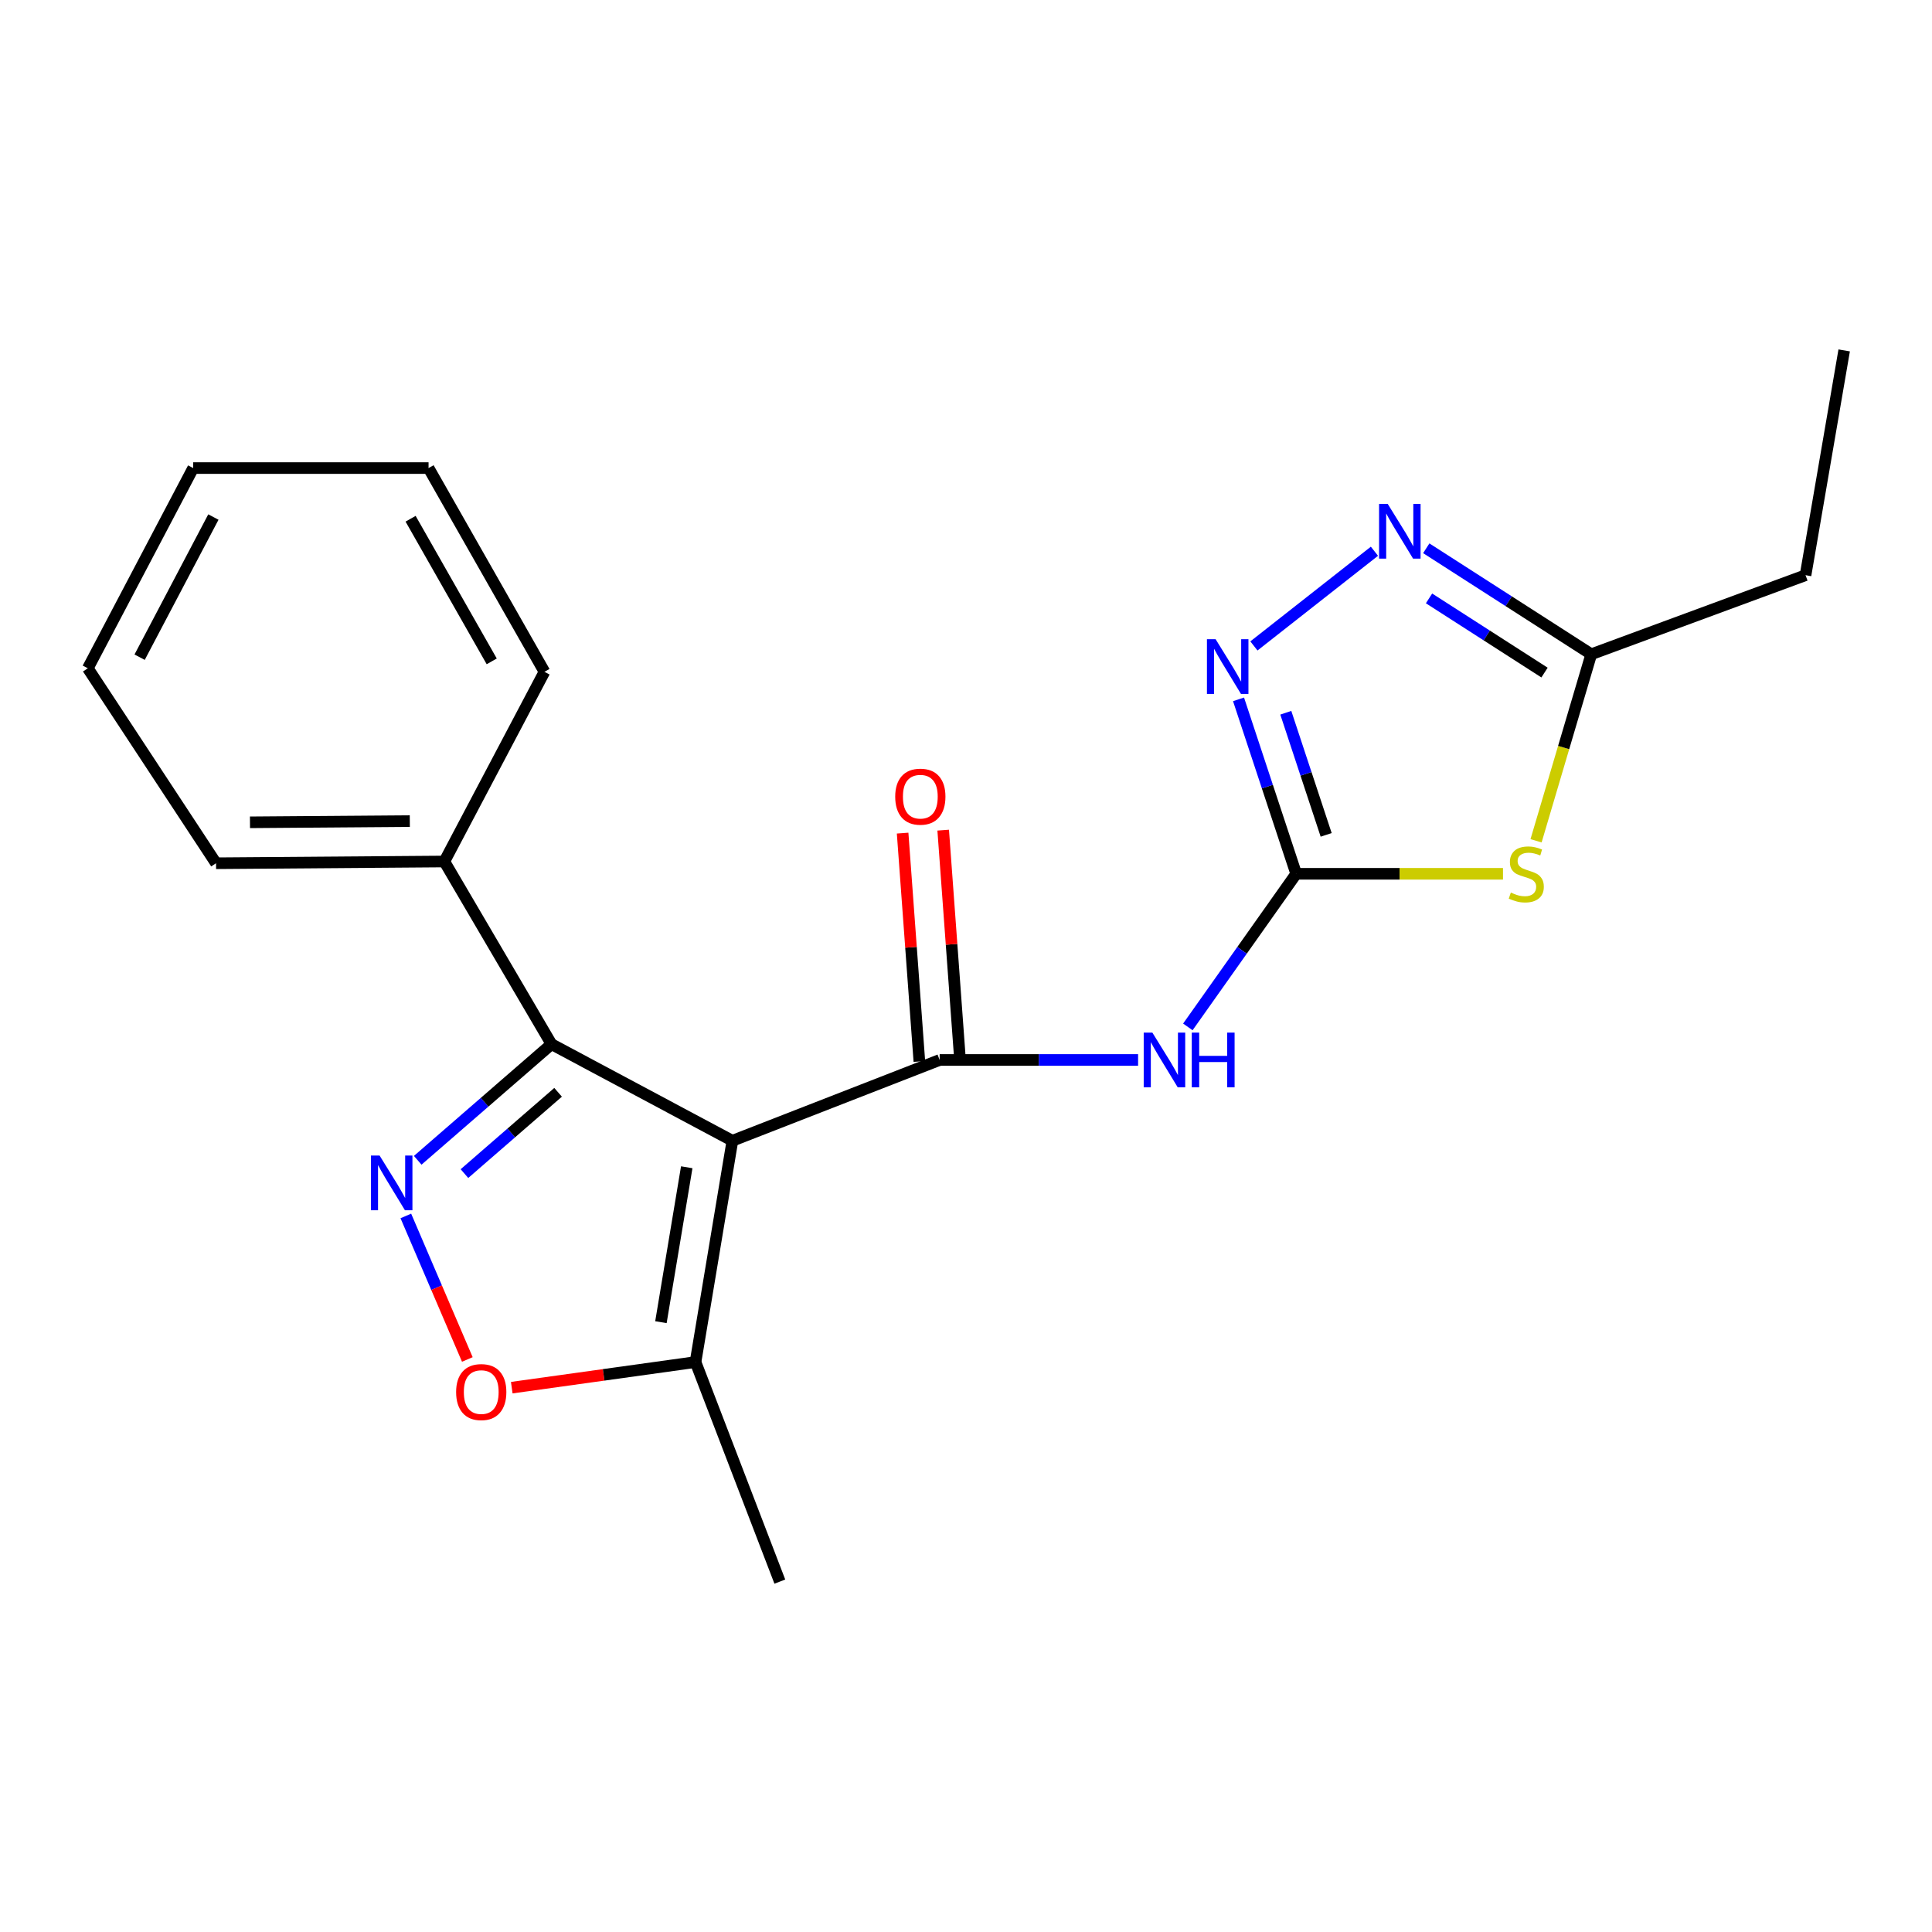 <?xml version='1.0' encoding='iso-8859-1'?>
<svg version='1.1' baseProfile='full'
              xmlns='http://www.w3.org/2000/svg'
                      xmlns:rdkit='http://www.rdkit.org/xml'
                      xmlns:xlink='http://www.w3.org/1999/xlink'
                  xml:space='preserve'
width='1000px' height='1000px' viewBox='0 0 1000 1000'>
<!-- END OF HEADER -->
<rect style='opacity:1.0;fill:#FFFFFF;stroke:none' width='1000' height='1000' x='0' y='0'> </rect>
<path class='bond-0' d='M 379.088,590.453 L 486.361,548.636' style='fill:none;fill-rule:evenodd;stroke:#000000;stroke-width:6px;stroke-linecap:butt;stroke-linejoin:miter;stroke-opacity:1' />
<path class='bond-1' d='M 379.088,590.453 L 285.454,540.46' style='fill:none;fill-rule:evenodd;stroke:#000000;stroke-width:6px;stroke-linecap:butt;stroke-linejoin:miter;stroke-opacity:1' />
<path class='bond-2' d='M 379.088,590.453 L 359.999,705.002' style='fill:none;fill-rule:evenodd;stroke:#000000;stroke-width:6px;stroke-linecap:butt;stroke-linejoin:miter;stroke-opacity:1' />
<path class='bond-2' d='M 355.456,604.174 L 342.094,684.358' style='fill:none;fill-rule:evenodd;stroke:#000000;stroke-width:6px;stroke-linecap:butt;stroke-linejoin:miter;stroke-opacity:1' />
<path class='bond-3' d='M 486.361,548.636 L 537.718,548.636' style='fill:none;fill-rule:evenodd;stroke:#000000;stroke-width:6px;stroke-linecap:butt;stroke-linejoin:miter;stroke-opacity:1' />
<path class='bond-3' d='M 537.718,548.636 L 589.074,548.636' style='fill:none;fill-rule:evenodd;stroke:#0000FF;stroke-width:6px;stroke-linecap:butt;stroke-linejoin:miter;stroke-opacity:1' />
<path class='bond-4' d='M 496.86,547.866 L 492.527,488.773' style='fill:none;fill-rule:evenodd;stroke:#000000;stroke-width:6px;stroke-linecap:butt;stroke-linejoin:miter;stroke-opacity:1' />
<path class='bond-4' d='M 492.527,488.773 L 488.193,429.681' style='fill:none;fill-rule:evenodd;stroke:#FF0000;stroke-width:6px;stroke-linecap:butt;stroke-linejoin:miter;stroke-opacity:1' />
<path class='bond-4' d='M 475.862,549.406 L 471.528,490.313' style='fill:none;fill-rule:evenodd;stroke:#000000;stroke-width:6px;stroke-linecap:butt;stroke-linejoin:miter;stroke-opacity:1' />
<path class='bond-4' d='M 471.528,490.313 L 467.194,431.221' style='fill:none;fill-rule:evenodd;stroke:#FF0000;stroke-width:6px;stroke-linecap:butt;stroke-linejoin:miter;stroke-opacity:1' />
<path class='bond-5' d='M 670.905,452.276 L 642.868,491.901' style='fill:none;fill-rule:evenodd;stroke:#000000;stroke-width:6px;stroke-linecap:butt;stroke-linejoin:miter;stroke-opacity:1' />
<path class='bond-5' d='M 642.868,491.901 L 614.83,531.525' style='fill:none;fill-rule:evenodd;stroke:#0000FF;stroke-width:6px;stroke-linecap:butt;stroke-linejoin:miter;stroke-opacity:1' />
<path class='bond-6' d='M 670.905,452.276 L 724.426,452.276' style='fill:none;fill-rule:evenodd;stroke:#000000;stroke-width:6px;stroke-linecap:butt;stroke-linejoin:miter;stroke-opacity:1' />
<path class='bond-6' d='M 724.426,452.276 L 777.946,452.276' style='fill:none;fill-rule:evenodd;stroke:#CCCC00;stroke-width:6px;stroke-linecap:butt;stroke-linejoin:miter;stroke-opacity:1' />
<path class='bond-7' d='M 670.905,452.276 L 655.985,407.132' style='fill:none;fill-rule:evenodd;stroke:#000000;stroke-width:6px;stroke-linecap:butt;stroke-linejoin:miter;stroke-opacity:1' />
<path class='bond-7' d='M 655.985,407.132 L 641.065,361.988' style='fill:none;fill-rule:evenodd;stroke:#0000FF;stroke-width:6px;stroke-linecap:butt;stroke-linejoin:miter;stroke-opacity:1' />
<path class='bond-7' d='M 686.42,432.126 L 675.976,400.525' style='fill:none;fill-rule:evenodd;stroke:#000000;stroke-width:6px;stroke-linecap:butt;stroke-linejoin:miter;stroke-opacity:1' />
<path class='bond-7' d='M 675.976,400.525 L 665.532,368.924' style='fill:none;fill-rule:evenodd;stroke:#0000FF;stroke-width:6px;stroke-linecap:butt;stroke-linejoin:miter;stroke-opacity:1' />
<path class='bond-8' d='M 216.211,600.568 L 250.832,570.514' style='fill:none;fill-rule:evenodd;stroke:#0000FF;stroke-width:6px;stroke-linecap:butt;stroke-linejoin:miter;stroke-opacity:1' />
<path class='bond-8' d='M 250.832,570.514 L 285.454,540.46' style='fill:none;fill-rule:evenodd;stroke:#000000;stroke-width:6px;stroke-linecap:butt;stroke-linejoin:miter;stroke-opacity:1' />
<path class='bond-8' d='M 240.399,607.451 L 264.634,586.413' style='fill:none;fill-rule:evenodd;stroke:#0000FF;stroke-width:6px;stroke-linecap:butt;stroke-linejoin:miter;stroke-opacity:1' />
<path class='bond-8' d='M 264.634,586.413 L 288.869,565.376' style='fill:none;fill-rule:evenodd;stroke:#000000;stroke-width:6px;stroke-linecap:butt;stroke-linejoin:miter;stroke-opacity:1' />
<path class='bond-9' d='M 210.06,629.37 L 225.975,666.513' style='fill:none;fill-rule:evenodd;stroke:#0000FF;stroke-width:6px;stroke-linecap:butt;stroke-linejoin:miter;stroke-opacity:1' />
<path class='bond-9' d='M 225.975,666.513 L 241.89,703.656' style='fill:none;fill-rule:evenodd;stroke:#FF0000;stroke-width:6px;stroke-linecap:butt;stroke-linejoin:miter;stroke-opacity:1' />
<path class='bond-10' d='M 285.454,540.46 L 229.998,445.913' style='fill:none;fill-rule:evenodd;stroke:#000000;stroke-width:6px;stroke-linecap:butt;stroke-linejoin:miter;stroke-opacity:1' />
<path class='bond-11' d='M 795.059,435.194 L 809.346,386.917' style='fill:none;fill-rule:evenodd;stroke:#CCCC00;stroke-width:6px;stroke-linecap:butt;stroke-linejoin:miter;stroke-opacity:1' />
<path class='bond-11' d='M 809.346,386.917 L 823.633,338.64' style='fill:none;fill-rule:evenodd;stroke:#000000;stroke-width:6px;stroke-linecap:butt;stroke-linejoin:miter;stroke-opacity:1' />
<path class='bond-12' d='M 649.024,334.338 L 711.406,285.322' style='fill:none;fill-rule:evenodd;stroke:#0000FF;stroke-width:6px;stroke-linecap:butt;stroke-linejoin:miter;stroke-opacity:1' />
<path class='bond-13' d='M 738.231,283.786 L 780.932,311.213' style='fill:none;fill-rule:evenodd;stroke:#0000FF;stroke-width:6px;stroke-linecap:butt;stroke-linejoin:miter;stroke-opacity:1' />
<path class='bond-13' d='M 780.932,311.213 L 823.633,338.64' style='fill:none;fill-rule:evenodd;stroke:#000000;stroke-width:6px;stroke-linecap:butt;stroke-linejoin:miter;stroke-opacity:1' />
<path class='bond-13' d='M 739.663,309.729 L 769.553,328.928' style='fill:none;fill-rule:evenodd;stroke:#0000FF;stroke-width:6px;stroke-linecap:butt;stroke-linejoin:miter;stroke-opacity:1' />
<path class='bond-13' d='M 769.553,328.928 L 799.444,348.127' style='fill:none;fill-rule:evenodd;stroke:#000000;stroke-width:6px;stroke-linecap:butt;stroke-linejoin:miter;stroke-opacity:1' />
<path class='bond-14' d='M 264.887,718.252 L 312.443,711.627' style='fill:none;fill-rule:evenodd;stroke:#FF0000;stroke-width:6px;stroke-linecap:butt;stroke-linejoin:miter;stroke-opacity:1' />
<path class='bond-14' d='M 312.443,711.627 L 359.999,705.002' style='fill:none;fill-rule:evenodd;stroke:#000000;stroke-width:6px;stroke-linecap:butt;stroke-linejoin:miter;stroke-opacity:1' />
<path class='bond-15' d='M 359.999,705.002 L 403.64,818.638' style='fill:none;fill-rule:evenodd;stroke:#000000;stroke-width:6px;stroke-linecap:butt;stroke-linejoin:miter;stroke-opacity:1' />
<path class='bond-16' d='M 823.633,338.64 L 934.544,297.724' style='fill:none;fill-rule:evenodd;stroke:#000000;stroke-width:6px;stroke-linecap:butt;stroke-linejoin:miter;stroke-opacity:1' />
<path class='bond-17' d='M 229.998,445.913 L 111.823,446.814' style='fill:none;fill-rule:evenodd;stroke:#000000;stroke-width:6px;stroke-linecap:butt;stroke-linejoin:miter;stroke-opacity:1' />
<path class='bond-17' d='M 212.111,424.994 L 129.389,425.625' style='fill:none;fill-rule:evenodd;stroke:#000000;stroke-width:6px;stroke-linecap:butt;stroke-linejoin:miter;stroke-opacity:1' />
<path class='bond-18' d='M 229.998,445.913 L 281.816,347.728' style='fill:none;fill-rule:evenodd;stroke:#000000;stroke-width:6px;stroke-linecap:butt;stroke-linejoin:miter;stroke-opacity:1' />
<path class='bond-19' d='M 934.544,297.724 L 954.545,181.362' style='fill:none;fill-rule:evenodd;stroke:#000000;stroke-width:6px;stroke-linecap:butt;stroke-linejoin:miter;stroke-opacity:1' />
<path class='bond-20' d='M 111.823,446.814 L 45.455,345.904' style='fill:none;fill-rule:evenodd;stroke:#000000;stroke-width:6px;stroke-linecap:butt;stroke-linejoin:miter;stroke-opacity:1' />
<path class='bond-21' d='M 281.816,347.728 L 221.822,242.268' style='fill:none;fill-rule:evenodd;stroke:#000000;stroke-width:6px;stroke-linecap:butt;stroke-linejoin:miter;stroke-opacity:1' />
<path class='bond-21' d='M 254.516,342.32 L 212.52,268.498' style='fill:none;fill-rule:evenodd;stroke:#000000;stroke-width:6px;stroke-linecap:butt;stroke-linejoin:miter;stroke-opacity:1' />
<path class='bond-22' d='M 45.455,345.904 L 99.998,242.268' style='fill:none;fill-rule:evenodd;stroke:#000000;stroke-width:6px;stroke-linecap:butt;stroke-linejoin:miter;stroke-opacity:1' />
<path class='bond-22' d='M 72.268,340.164 L 110.448,267.619' style='fill:none;fill-rule:evenodd;stroke:#000000;stroke-width:6px;stroke-linecap:butt;stroke-linejoin:miter;stroke-opacity:1' />
<path class='bond-23' d='M 221.822,242.268 L 99.998,242.268' style='fill:none;fill-rule:evenodd;stroke:#000000;stroke-width:6px;stroke-linecap:butt;stroke-linejoin:miter;stroke-opacity:1' />
<path  class='atom-3' d='M 196.472 598.108
L 205.752 613.108
Q 206.672 614.588, 208.152 617.268
Q 209.632 619.948, 209.712 620.108
L 209.712 598.108
L 213.472 598.108
L 213.472 626.428
L 209.592 626.428
L 199.632 610.028
Q 198.472 608.108, 197.232 605.908
Q 196.032 603.708, 195.672 603.028
L 195.672 626.428
L 191.992 626.428
L 191.992 598.108
L 196.472 598.108
' fill='#0000FF'/>
<path  class='atom-5' d='M 596.463 534.476
L 605.743 549.476
Q 606.663 550.956, 608.143 553.636
Q 609.623 556.316, 609.703 556.476
L 609.703 534.476
L 613.463 534.476
L 613.463 562.796
L 609.583 562.796
L 599.623 546.396
Q 598.463 544.476, 597.223 542.276
Q 596.023 540.076, 595.663 539.396
L 595.663 562.796
L 591.983 562.796
L 591.983 534.476
L 596.463 534.476
' fill='#0000FF'/>
<path  class='atom-5' d='M 616.863 534.476
L 620.703 534.476
L 620.703 546.516
L 635.183 546.516
L 635.183 534.476
L 639.023 534.476
L 639.023 562.796
L 635.183 562.796
L 635.183 549.716
L 620.703 549.716
L 620.703 562.796
L 616.863 562.796
L 616.863 534.476
' fill='#0000FF'/>
<path  class='atom-6' d='M 782.004 461.996
Q 782.324 462.116, 783.644 462.676
Q 784.964 463.236, 786.404 463.596
Q 787.884 463.916, 789.324 463.916
Q 792.004 463.916, 793.564 462.636
Q 795.124 461.316, 795.124 459.036
Q 795.124 457.476, 794.324 456.516
Q 793.564 455.556, 792.364 455.036
Q 791.164 454.516, 789.164 453.916
Q 786.644 453.156, 785.124 452.436
Q 783.644 451.716, 782.564 450.196
Q 781.524 448.676, 781.524 446.116
Q 781.524 442.556, 783.924 440.356
Q 786.364 438.156, 791.164 438.156
Q 794.444 438.156, 798.164 439.716
L 797.244 442.796
Q 793.844 441.396, 791.284 441.396
Q 788.524 441.396, 787.004 442.556
Q 785.484 443.676, 785.524 445.636
Q 785.524 447.156, 786.284 448.076
Q 787.084 448.996, 788.204 449.516
Q 789.364 450.036, 791.284 450.636
Q 793.844 451.436, 795.364 452.236
Q 796.884 453.036, 797.964 454.676
Q 799.084 456.276, 799.084 459.036
Q 799.084 462.956, 796.444 465.076
Q 793.844 467.156, 789.484 467.156
Q 786.964 467.156, 785.044 466.596
Q 783.164 466.076, 780.924 465.156
L 782.004 461.996
' fill='#CCCC00'/>
<path  class='atom-7' d='M 629.191 330.843
L 638.471 345.843
Q 639.391 347.323, 640.871 350.003
Q 642.351 352.683, 642.431 352.843
L 642.431 330.843
L 646.191 330.843
L 646.191 359.163
L 642.311 359.163
L 632.351 342.763
Q 631.191 340.843, 629.951 338.643
Q 628.751 336.443, 628.391 335.763
L 628.391 359.163
L 624.711 359.163
L 624.711 330.843
L 629.191 330.843
' fill='#0000FF'/>
<path  class='atom-8' d='M 718.287 260.836
L 727.567 275.836
Q 728.487 277.316, 729.967 279.996
Q 731.447 282.676, 731.527 282.836
L 731.527 260.836
L 735.287 260.836
L 735.287 289.156
L 731.407 289.156
L 721.447 272.756
Q 720.287 270.836, 719.047 268.636
Q 717.847 266.436, 717.487 265.756
L 717.487 289.156
L 713.807 289.156
L 713.807 260.836
L 718.287 260.836
' fill='#0000FF'/>
<path  class='atom-9' d='M 236.088 720.533
Q 236.088 713.733, 239.448 709.933
Q 242.808 706.133, 249.088 706.133
Q 255.368 706.133, 258.728 709.933
Q 262.088 713.733, 262.088 720.533
Q 262.088 727.413, 258.688 731.333
Q 255.288 735.213, 249.088 735.213
Q 242.848 735.213, 239.448 731.333
Q 236.088 727.453, 236.088 720.533
M 249.088 732.013
Q 253.408 732.013, 255.728 729.133
Q 258.088 726.213, 258.088 720.533
Q 258.088 714.973, 255.728 712.173
Q 253.408 709.333, 249.088 709.333
Q 244.768 709.333, 242.408 712.133
Q 240.088 714.933, 240.088 720.533
Q 240.088 726.253, 242.408 729.133
Q 244.768 732.013, 249.088 732.013
' fill='#FF0000'/>
<path  class='atom-12' d='M 463.36 412.352
Q 463.36 405.552, 466.72 401.752
Q 470.08 397.952, 476.36 397.952
Q 482.64 397.952, 486 401.752
Q 489.36 405.552, 489.36 412.352
Q 489.36 419.232, 485.96 423.152
Q 482.56 427.032, 476.36 427.032
Q 470.12 427.032, 466.72 423.152
Q 463.36 419.272, 463.36 412.352
M 476.36 423.832
Q 480.68 423.832, 483 420.952
Q 485.36 418.032, 485.36 412.352
Q 485.36 406.792, 483 403.992
Q 480.68 401.152, 476.36 401.152
Q 472.04 401.152, 469.68 403.952
Q 467.36 406.752, 467.36 412.352
Q 467.36 418.072, 469.68 420.952
Q 472.04 423.832, 476.36 423.832
' fill='#FF0000'/>
</svg>
